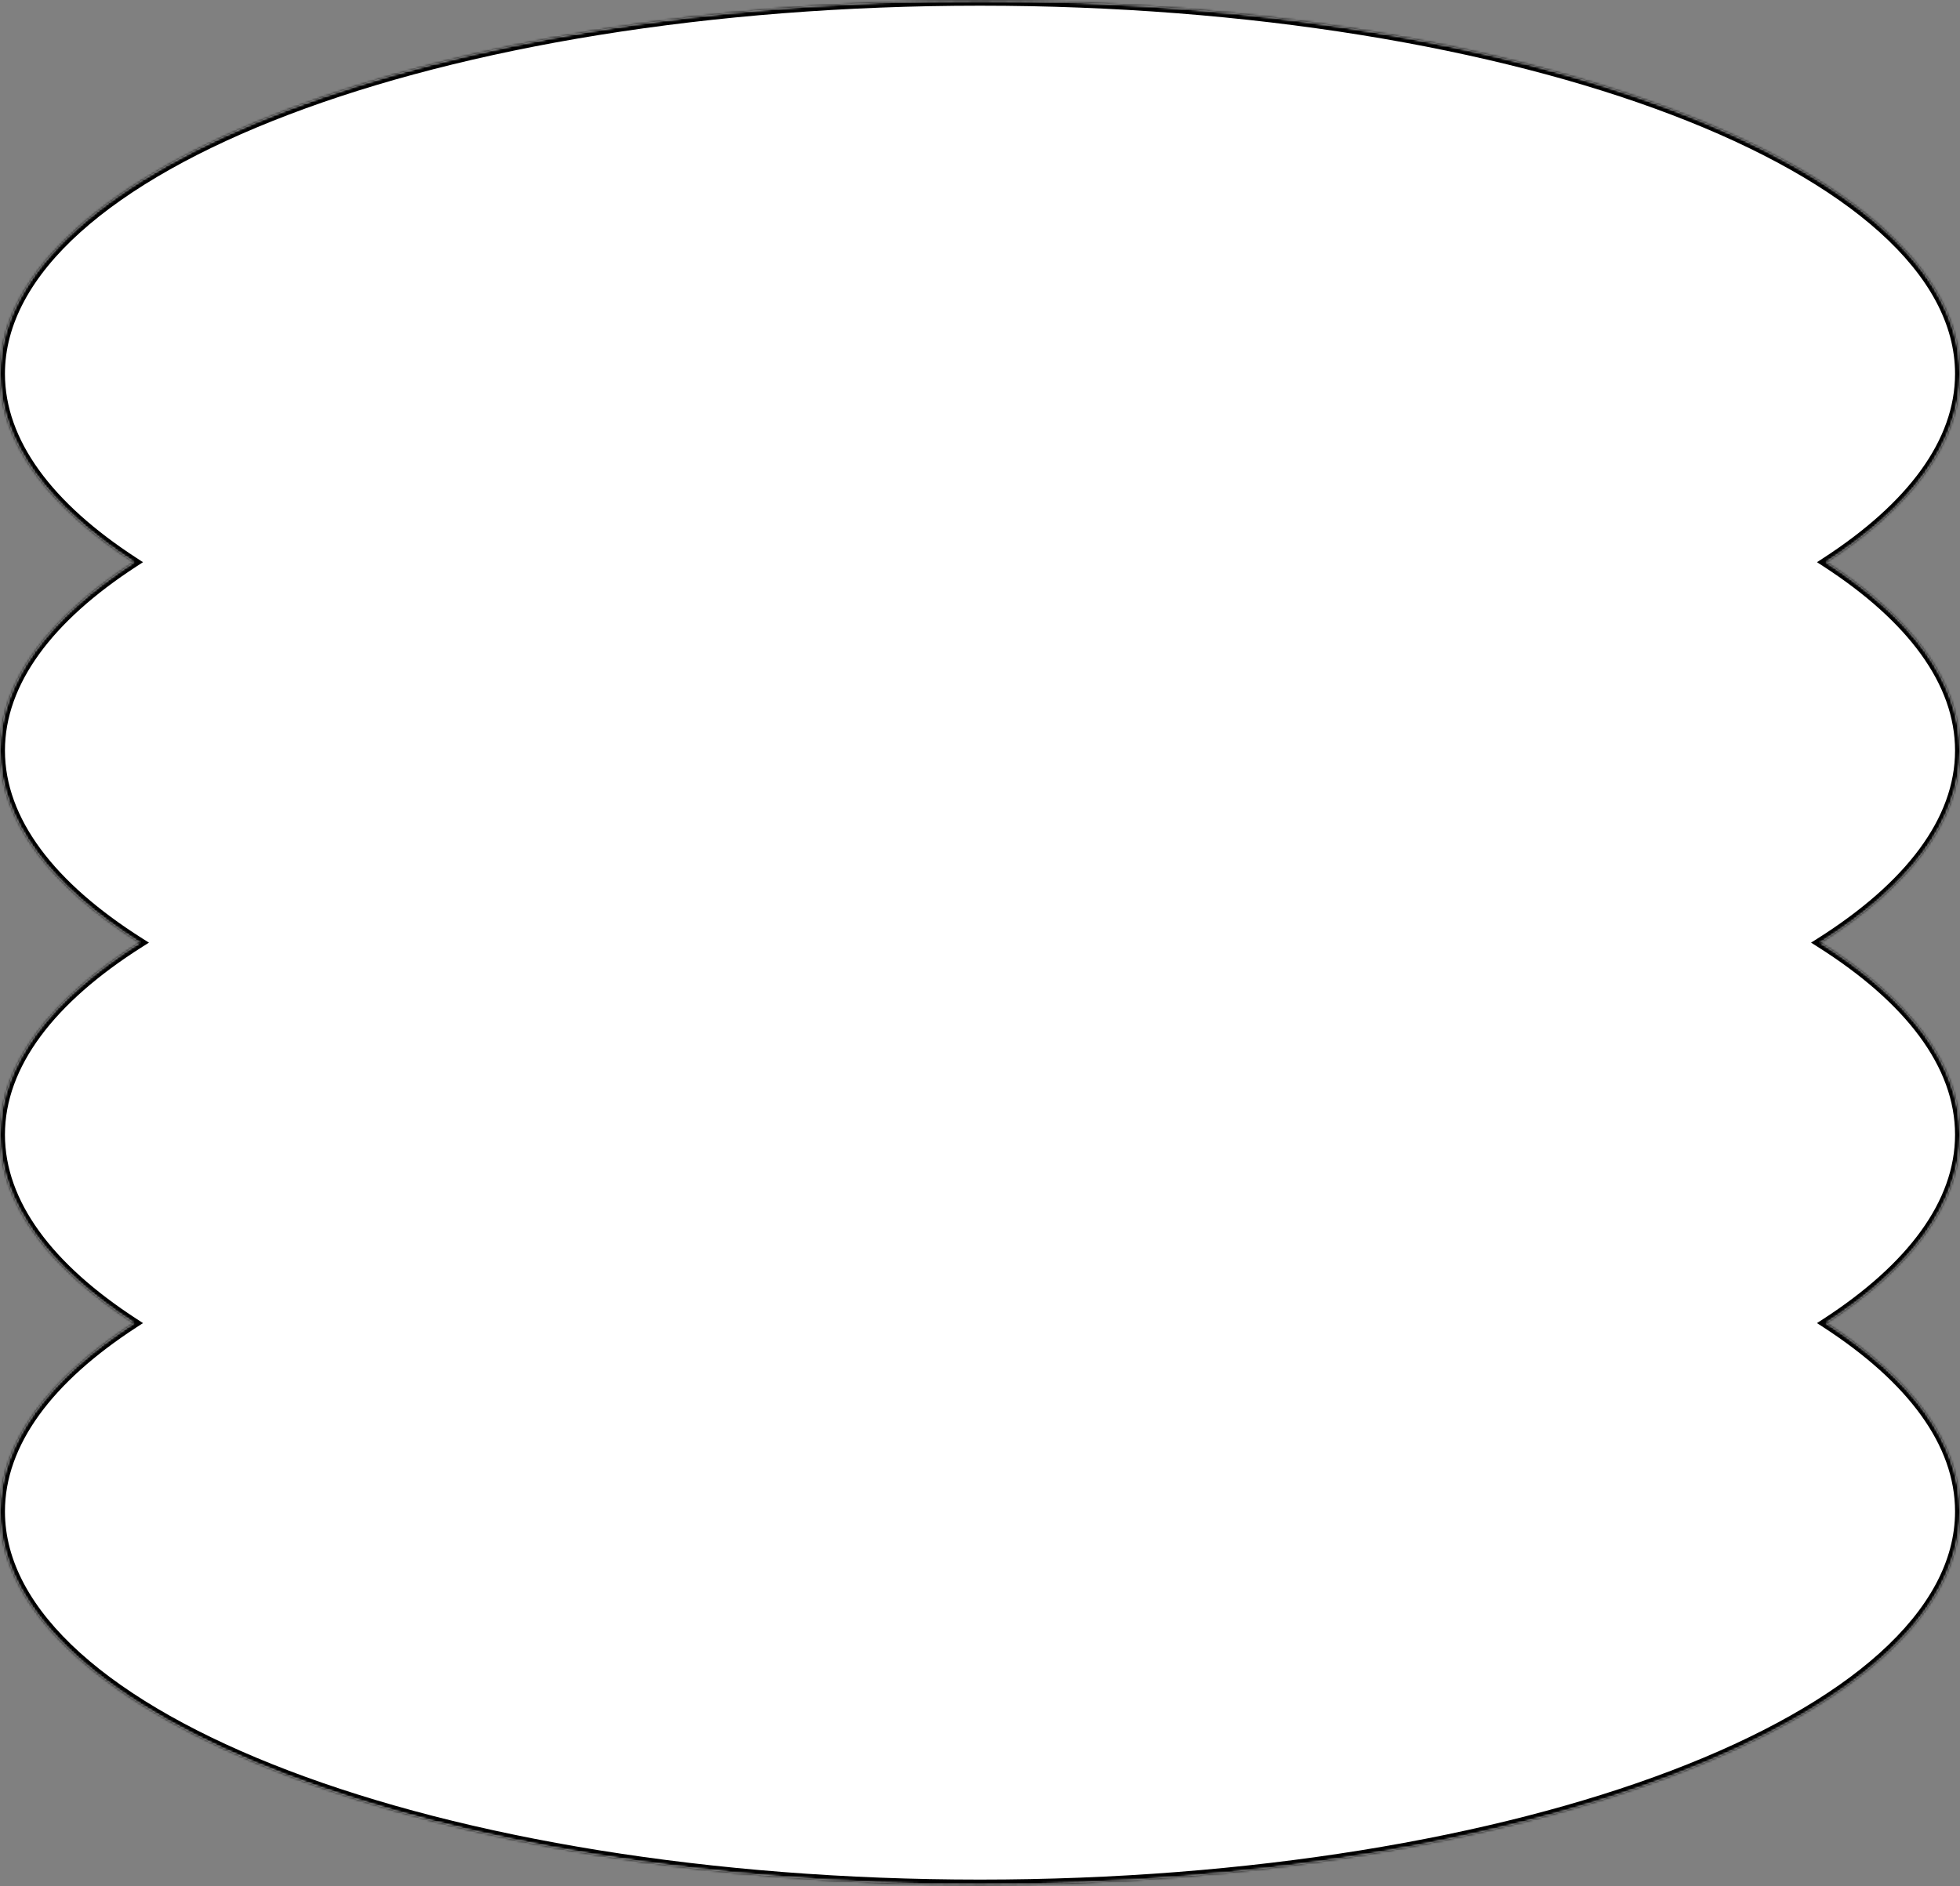 <?xml version="1.0" encoding="UTF-8"?> <svg xmlns="http://www.w3.org/2000/svg" width="852" height="820" viewBox="0 0 852 820" fill="none"><rect x="0" y="0" width="852" height="820" fill="#808080" stroke="none"/> <mask id="path-1-inside-1_406_3834" fill="white"> <path fill-rule="evenodd" clip-rule="evenodd" d="M793.781 244.419C830.786 220.382 852 192.394 852 162.519C852 72.942 661.273 0.325 426 0.325C190.727 0.325 0 72.942 0 162.519C0 192.394 21.214 220.382 58.219 244.419C21.214 268.456 0 296.444 0 326.319C0 356.861 22.172 385.432 60.723 409.824C22.172 434.217 0 462.788 0 493.33C0 523.205 21.214 551.193 58.22 575.23C21.214 599.267 0 627.256 0 657.131C0 746.708 190.727 819.325 426 819.325C661.273 819.325 852 746.708 852 657.131C852 627.256 830.786 599.267 793.78 575.23C830.786 551.193 852 523.205 852 493.33C852 462.788 829.828 434.217 791.277 409.824C829.828 385.432 852 356.861 852 326.319C852 296.444 830.786 268.456 793.781 244.419Z"></path> </mask> <path fill-rule="evenodd" clip-rule="evenodd" d="M793.781 244.419C830.786 220.382 852 192.394 852 162.519C852 72.942 661.273 0.325 426 0.325C190.727 0.325 0 72.942 0 162.519C0 192.394 21.214 220.382 58.219 244.419C21.214 268.456 0 296.444 0 326.319C0 356.861 22.172 385.432 60.723 409.824C22.172 434.217 0 462.788 0 493.33C0 523.205 21.214 551.193 58.22 575.23C21.214 599.267 0 627.256 0 657.131C0 746.708 190.727 819.325 426 819.325C661.273 819.325 852 746.708 852 657.131C852 627.256 830.786 599.267 793.78 575.23C830.786 551.193 852 523.205 852 493.33C852 462.788 829.828 434.217 791.277 409.824C829.828 385.432 852 356.861 852 326.319C852 296.444 830.786 268.456 793.781 244.419Z" fill="white"></path> <path d="M793.781 244.419L792.608 242.614L789.83 244.419L792.608 246.224L793.781 244.419ZM58.219 244.419L59.392 246.224L62.17 244.419L59.392 242.614L58.219 244.419ZM60.723 409.824L61.874 411.643L64.748 409.824L61.874 408.006L60.723 409.824ZM58.22 575.23L59.392 577.035L62.171 575.23L59.392 573.425L58.22 575.23ZM793.78 575.23L792.608 573.425L789.829 575.23L792.608 577.035L793.78 575.23ZM791.277 409.824L790.126 408.006L787.252 409.824L790.126 411.643L791.277 409.824ZM849.848 162.519C849.848 191.296 829.395 218.719 792.608 242.614L794.953 246.224C832.177 222.045 854.152 193.491 854.152 162.519H849.848ZM426 2.477C543.444 2.477 649.672 20.605 726.462 49.842C764.864 64.463 795.793 81.82 817.083 100.985C838.374 120.15 849.848 140.948 849.848 162.519H854.152C854.152 139.301 841.785 117.43 819.963 97.786C798.139 78.142 766.682 60.549 727.993 45.819C650.601 16.353 543.83 -1.827 426 -1.827V2.477ZM2.152 162.519C2.152 140.948 13.626 120.15 34.917 100.985C56.207 81.82 87.136 64.463 125.538 49.842C202.328 20.605 308.556 2.477 426 2.477V-1.827C308.17 -1.827 201.399 16.353 124.007 45.819C85.318 60.549 53.861 78.142 32.037 97.786C10.215 117.43 -2.152 139.301 -2.152 162.519H2.152ZM59.392 242.614C22.605 218.719 2.152 191.296 2.152 162.519H-2.152C-2.152 193.491 19.823 222.045 57.047 246.224L59.392 242.614ZM2.152 326.319C2.152 297.542 22.605 270.119 59.392 246.224L57.047 242.614C19.823 266.793 -2.152 295.347 -2.152 326.319H2.152ZM61.874 408.006C23.534 383.746 2.152 355.74 2.152 326.319H-2.152C-2.152 357.982 20.811 387.117 59.573 411.643L61.874 408.006ZM2.152 493.33C2.152 463.908 23.534 435.903 61.874 411.643L59.573 408.006C20.811 432.531 -2.152 461.667 -2.152 493.33H2.152ZM59.392 573.425C22.605 549.53 2.152 522.107 2.152 493.33H-2.152C-2.152 524.302 19.823 552.856 57.047 577.035L59.392 573.425ZM2.152 657.131C2.152 628.353 22.605 600.93 59.392 577.035L57.047 573.425C19.823 597.604 -2.152 626.158 -2.152 657.131H2.152ZM426 817.173C308.556 817.173 202.328 799.045 125.538 769.808C87.136 755.187 56.207 737.829 34.917 718.664C13.626 699.499 2.152 678.701 2.152 657.131H-2.152C-2.152 680.349 10.215 702.22 32.037 721.863C53.861 741.508 85.318 759.1 124.007 773.831C201.399 803.297 308.17 821.477 426 821.477V817.173ZM849.848 657.131C849.848 678.701 838.374 699.499 817.083 718.664C795.793 737.829 764.864 755.187 726.462 769.808C649.672 799.045 543.444 817.173 426 817.173V821.477C543.83 821.477 650.601 803.297 727.993 773.831C766.682 759.1 798.139 741.508 819.963 721.863C841.785 702.22 854.152 680.349 854.152 657.131H849.848ZM792.608 577.035C829.395 600.93 849.848 628.353 849.848 657.131H854.152C854.152 626.158 832.177 597.604 794.952 573.425L792.608 577.035ZM849.848 493.33C849.848 522.107 829.395 549.53 792.608 573.425L794.952 577.035C832.177 552.856 854.152 524.302 854.152 493.33H849.848ZM790.126 411.643C828.467 435.903 849.848 463.908 849.848 493.33H854.152C854.152 461.667 831.189 432.531 792.427 408.006L790.126 411.643ZM849.848 326.319C849.848 355.74 828.467 383.746 790.126 408.006L792.427 411.643C831.189 387.117 854.152 357.982 854.152 326.319H849.848ZM792.608 246.224C829.395 270.119 849.848 297.542 849.848 326.319H854.152C854.152 295.347 832.177 266.793 794.953 242.614L792.608 246.224Z" fill="black" mask="url(#path-1-inside-1_406_3834)"></path> </svg> 